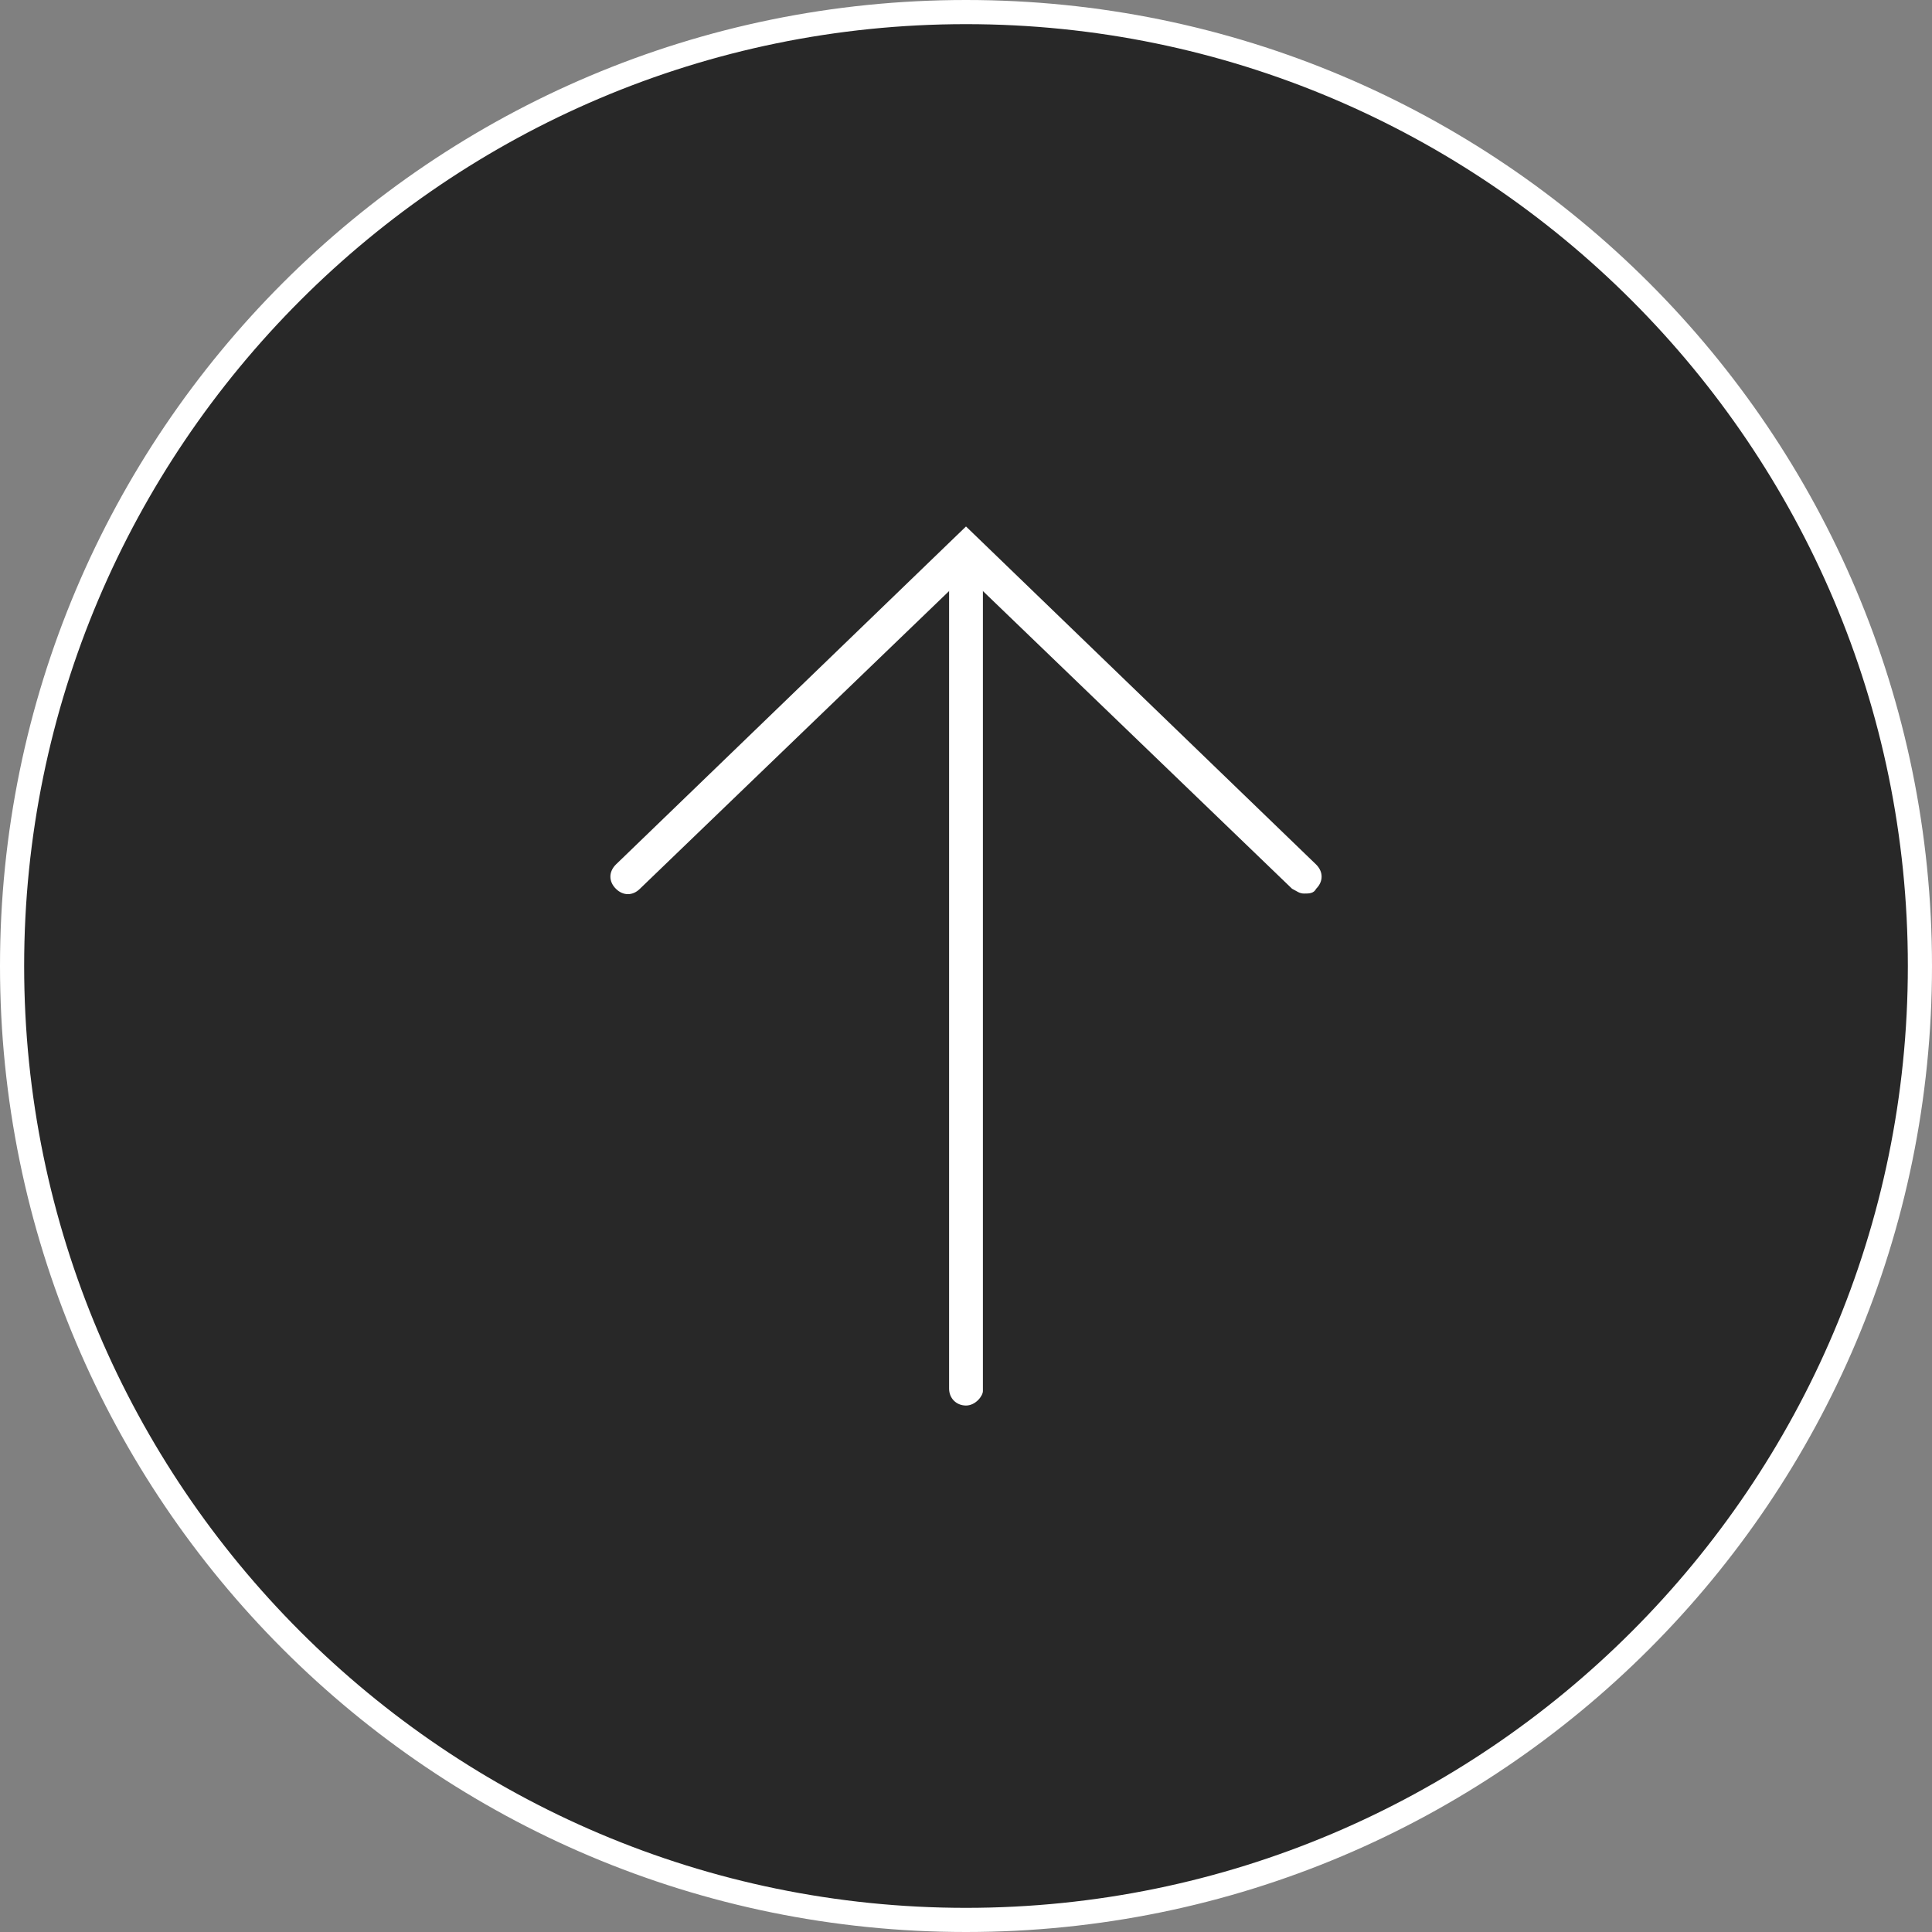 <?xml version="1.0" encoding="utf-8"?>
<!-- Generator: Adobe Illustrator 28.0.0, SVG Export Plug-In . SVG Version: 6.00 Build 0)  -->
<svg version="1.1" id="レイヤー_1" xmlns="http://www.w3.org/2000/svg" xmlns:xlink="http://www.w3.org/1999/xlink" x="0px"
	 y="0px" viewBox="0 0 80 80" style="enable-background:new 0 0 80 80;" xml:space="preserve">
<rect x="0" y="0" width="80" height="80" fill="#808080" stroke="none"/>
<style type="text/css">
	.st0{fill:#282828;}
	.st1{fill:#FFFFFF;}
</style>
<g>
	<circle class="st0" cx="40" cy="40" r="39.5"/>
	<path class="st1" d="M40,1c21.5,0,39,17.5,39,39S61.5,79,40,79S1,61.5,1,40S18.5,1,40,1 M40,0C17.9,0,0,17.9,0,40s17.9,40,40,40
		s40-17.9,40-40S62.1,0,40,0L40,0z"/>
</g>
<g>
	<path class="st1" d="M54,37c-0.2,0-0.3-0.1-0.5-0.2L40,23.8L26.5,36.8c-0.3,0.3-0.7,0.3-1,0s-0.3-0.7,0-1l14.5-14l14.5,14
		c0.3,0.3,0.3,0.7,0,1C54.4,37,54.2,37,54,37z"/>
	<path class="st1" d="M40,58.2c-0.4,0-0.7-0.3-0.7-0.7V22.9c0-0.4,0.3-0.7,0.7-0.7s0.7,0.3,0.7,0.7v34.7
		C40.7,57.8,40.4,58.2,40,58.2z"/>
</g>
</svg>
